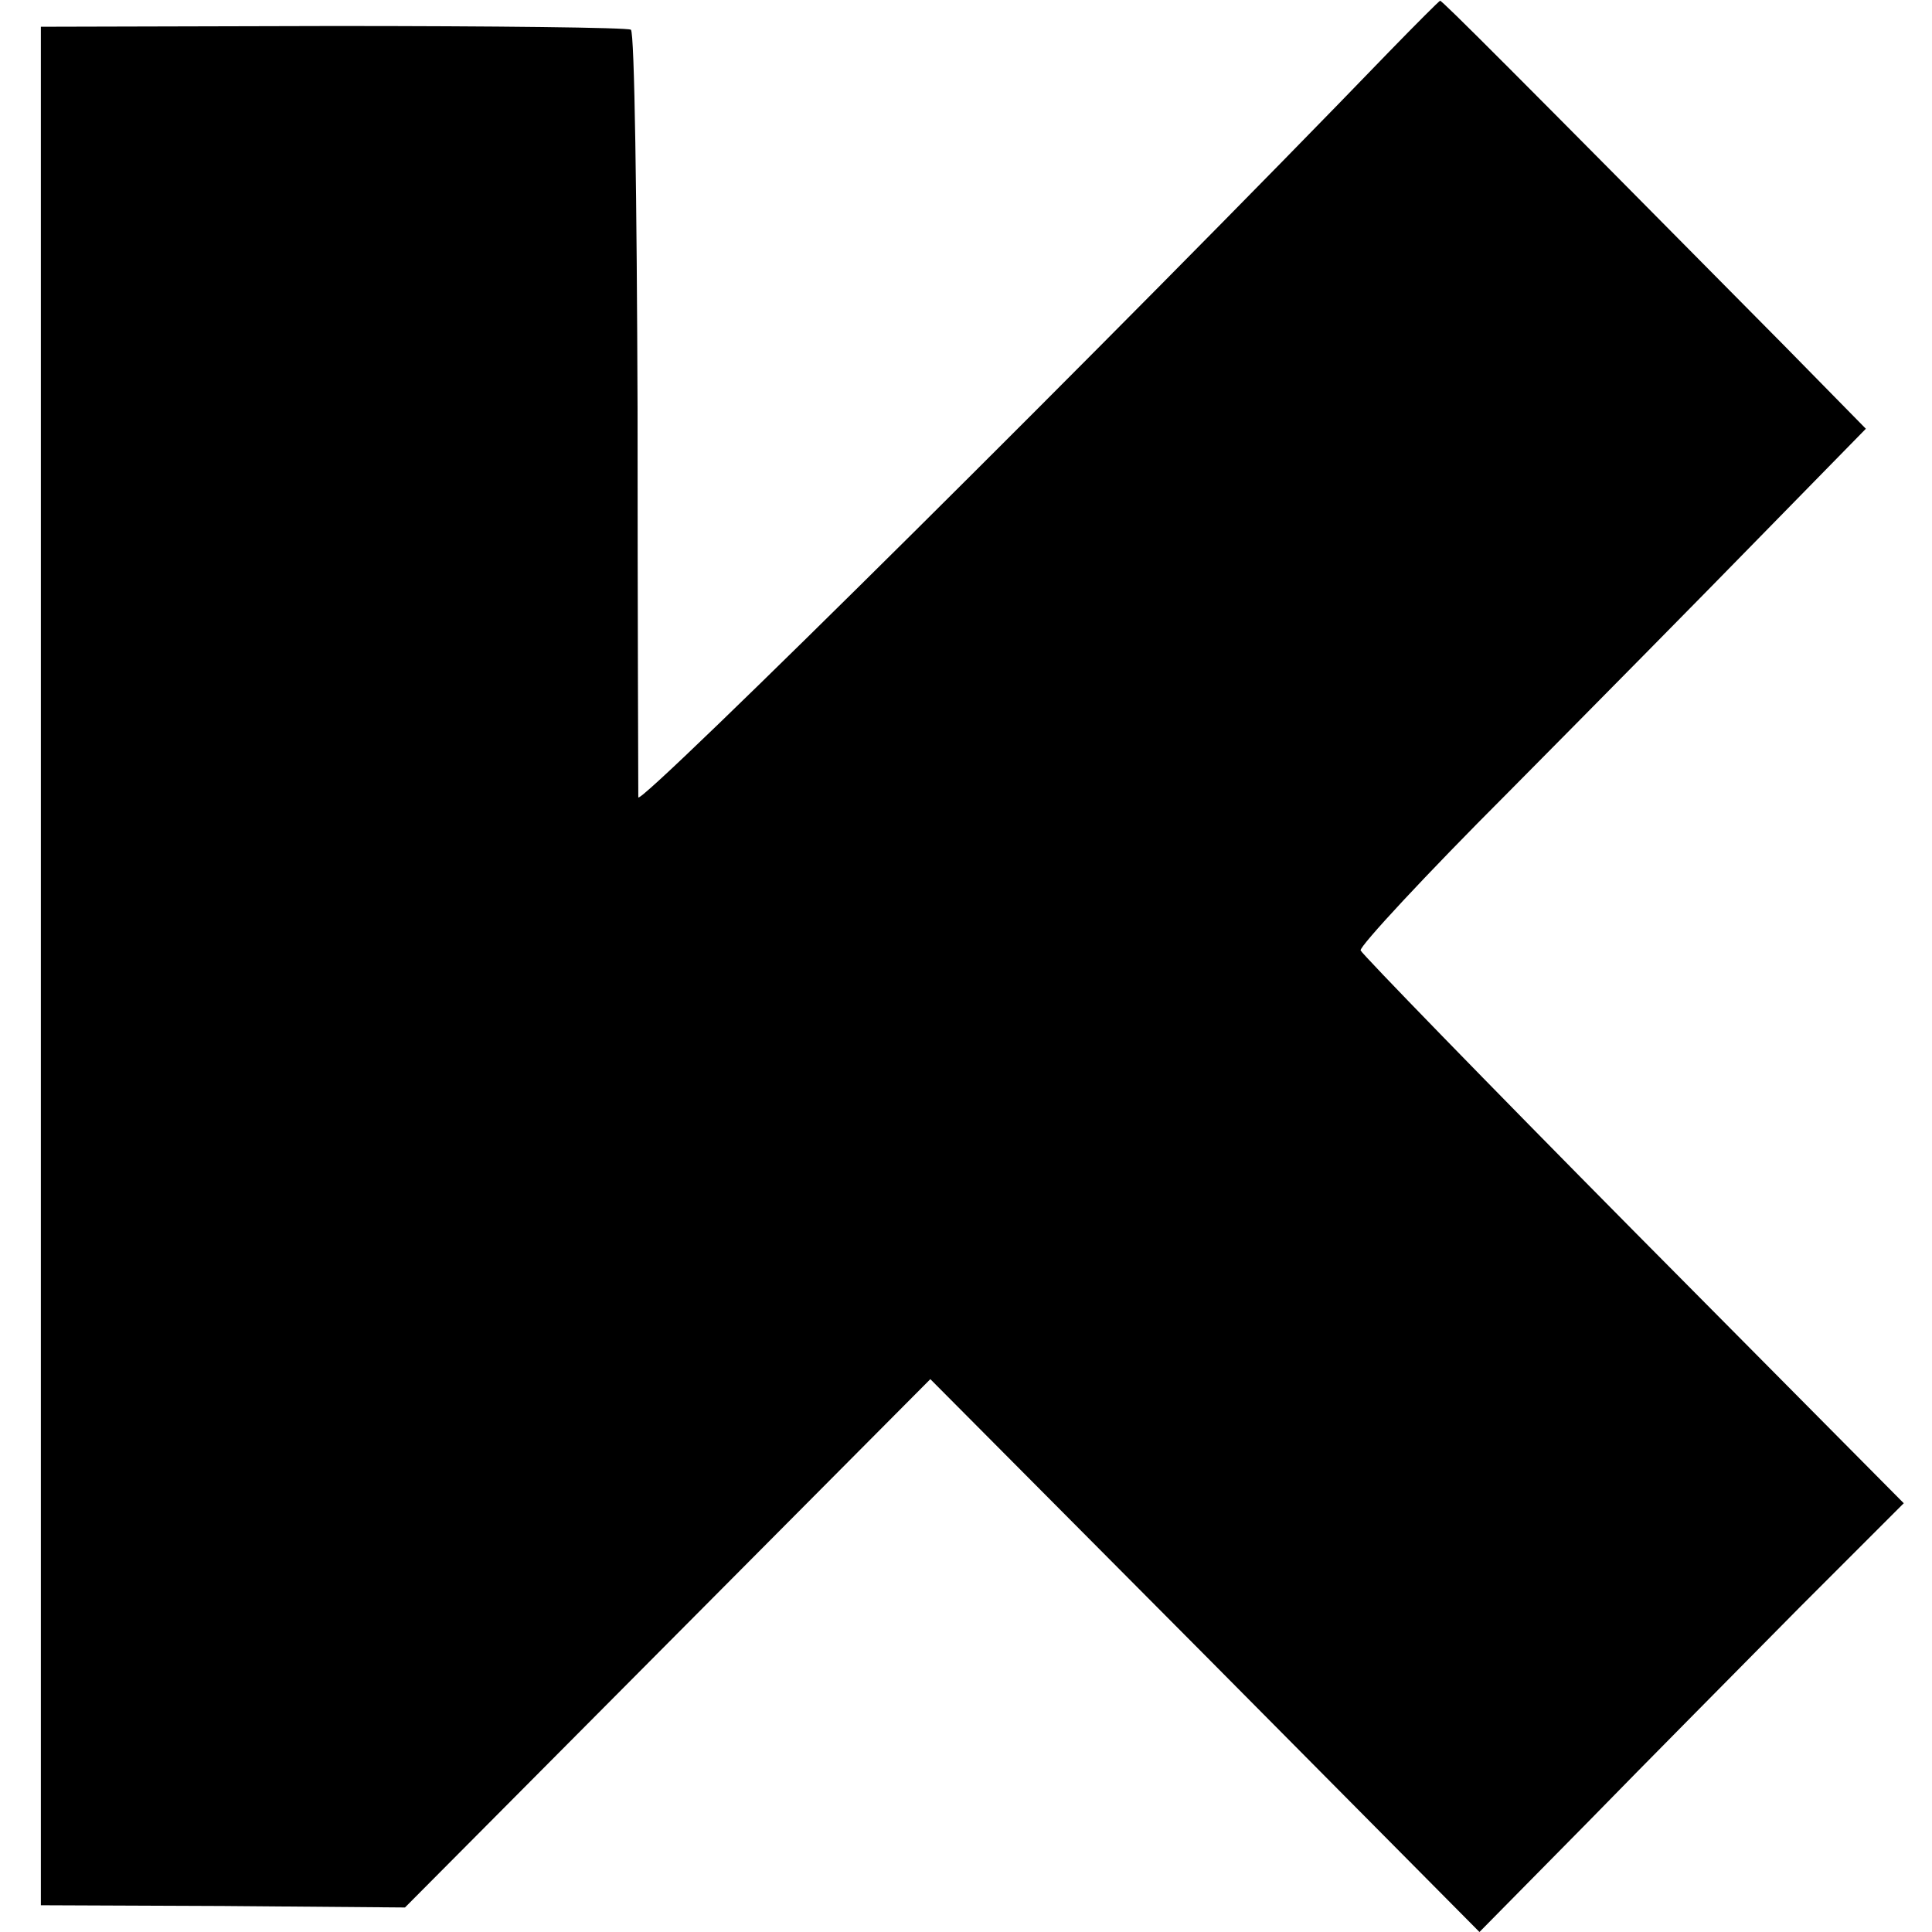 <svg version="1" xmlns="http://www.w3.org/2000/svg" width="346.667" height="346.667" viewBox="0 0 260 260"><path d="M187 6.9C151.4 43.8 86 108.7 85.9 107.3c0-1-.1-24.5-.1-52.3-.1-27.8-.4-50.7-.9-51-.4-.3-18.4-.5-40.1-.5l-39.3.1v252.8l24.5.1 24.5.2 35.4-35.6 35.3-35.5 37 37.2 36.9 37.2 14.5-14.7c8-8.2 20.8-21.1 28.5-28.9l14.1-14.1-36.4-36.7c-20-20.2-36.5-37.2-36.7-37.7-.1-.6 8.7-10.1 19.8-21.2 11-11.1 26.4-26.7 34.1-34.6l14.1-14.4-10.9-11.1C203.3 9.3 194 0 193.8.1c-.2.1-3.2 3.1-6.8 6.8z"/></svg>